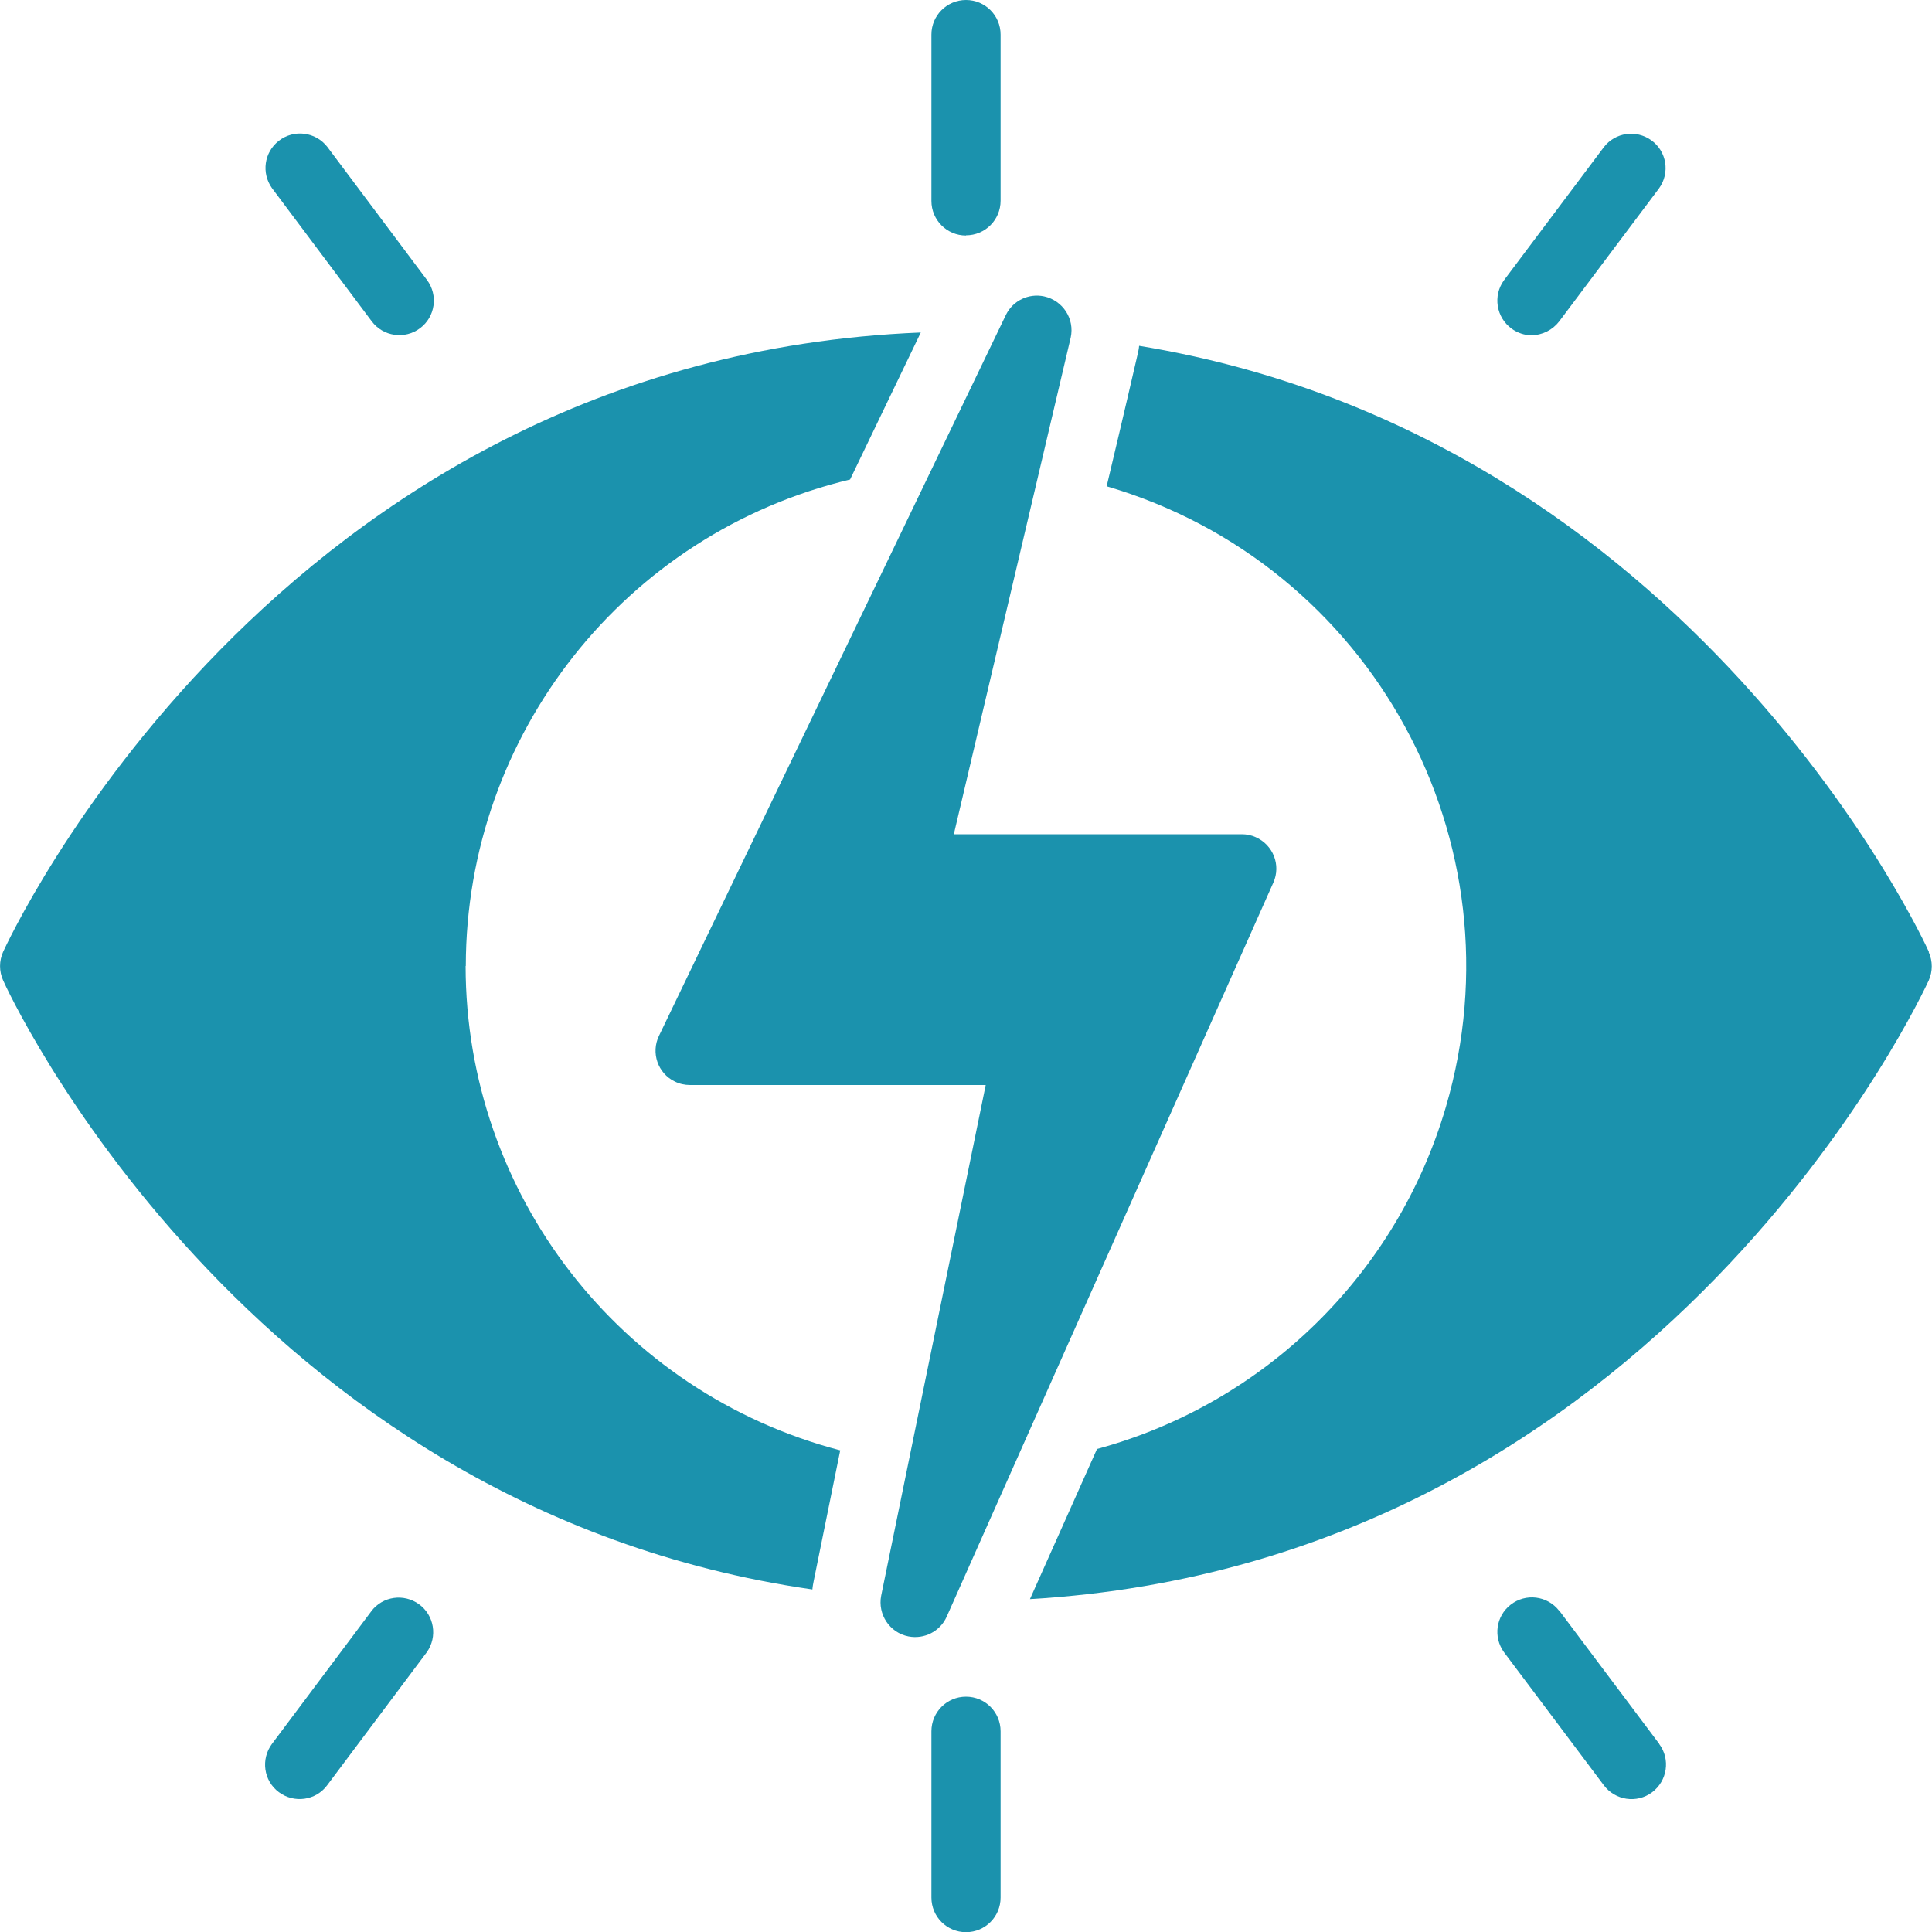 <svg viewBox="0 0 100 100" xmlns="http://www.w3.org/2000/svg" data-name="Layer 2" id="Layer_2">
  <defs>
    <style>
      .cls-1 {
        fill: #1b92ad;
      }
    </style>
  </defs>
  <g data-name="Layer 1" id="Layer_1-2">
    <g data-name="Layer 1-2" id="Layer_1-2">
      <g>
        <path d="M24.11,50c.01-11.98,8.24-22.4,19.89-25.18l3.66-7.61C14.16,18.57.31,48.95.16,49.27c-.21.47-.21,1,0,1.47.12.3,12.45,27.29,41.89,31.53.01-.15.04-.3.07-.45l1.37-6.75c-11.41-2.98-19.38-13.28-19.39-25.07h0Z" class="cls-1"></path>
        <path d="M99.84,49.27c-.12-.29-12.16-26.66-40.88-31.37-.01.14-.04.28-.07.41-.02.09-.69,3-1.61,6.86,13.72,4.02,21.58,18.4,17.56,32.12-2.53,8.64-9.37,15.35-18.06,17.71l-3.47,7.77c32.79-1.93,46.37-31.71,46.52-32.02.21-.47.21-1,0-1.47h0Z" class="cls-1"></path>
        <path d="M50,12.18c.99,0,1.79-.8,1.79-1.79h0V1.79c0-.99-.8-1.79-1.79-1.79s-1.79.8-1.79,1.79v8.61c0,.99.8,1.79,1.79,1.79h0Z" class="cls-1"></path>
        <path d="M19.24,16.63c.59.79,1.71.95,2.5.36.79-.59.95-1.71.36-2.5h0l-5.16-6.89c-.61-.78-1.73-.92-2.51-.31-.76.59-.91,1.67-.35,2.45l5.16,6.89Z" class="cls-1"></path>
        <path d="M79.27,17.35c.56,0,1.09-.27,1.43-.71l5.17-6.89c.58-.8.4-1.92-.4-2.49-.78-.56-1.86-.41-2.45.35l-5.17,6.89c-.59.8-.41,1.93.39,2.51.3.22.66.34,1.04.35Z" class="cls-1"></path>
        <path d="M50,87.82c-.99,0-1.79.8-1.79,1.79h0v8.61c0,.99.8,1.79,1.79,1.79s1.79-.8,1.79-1.79v-8.61c0-.99-.8-1.79-1.79-1.79h0Z" class="cls-1"></path>
        <path d="M19.24,83.37l-5.16,6.89c-.59.79-.44,1.91.35,2.5.79.59,1.91.44,2.5-.35,0,0,0,0,0,0l5.16-6.89c.57-.8.39-1.92-.41-2.49-.78-.56-1.86-.41-2.45.35Z" class="cls-1"></path>
        <path d="M80.7,83.37c-.61-.78-1.73-.92-2.51-.31-.76.59-.91,1.67-.35,2.45l5.17,6.89c.59.79,1.71.96,2.5.37.79-.59.96-1.71.37-2.5,0,0,0,0,0-.01l-5.17-6.89h0Z" class="cls-1"></path>
        <path d="M49,83.68l16.91-38c.4-.9-.01-1.95-.92-2.35-.22-.1-.47-.15-.71-.15h-14.91l6.05-25.71c.21-.97-.41-1.92-1.38-2.13-.8-.17-1.61.22-1.97.95l-17.96,37.32c-.43.88-.06,1.95.82,2.37.24.12.51.18.79.18h15.3l-5.41,26.43c-.19.97.44,1.92,1.41,2.11.82.16,1.64-.26,1.98-1.02h0Z" class="cls-1"></path>
      </g>
    </g>
  </g>
</svg>